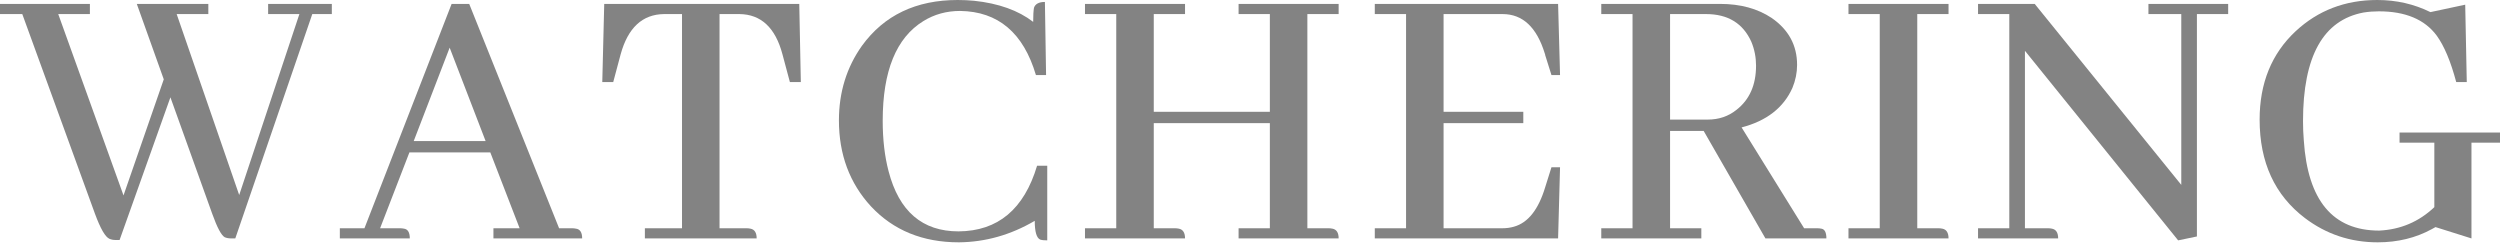 <svg width="272" height="27" viewBox="0 0 272 27" fill="none" xmlns="http://www.w3.org/2000/svg">
<path d="M261.071 14.416H272V15.521H268.896V25.94L264.983 24.707C264.87 24.763 264.743 24.834 264.601 24.919C262.843 25.883 260.873 26.365 258.69 26.365C255.741 26.365 253.105 25.486 250.78 23.729C247.492 21.234 245.847 17.662 245.847 13.012C245.847 9.043 247.152 5.84 249.76 3.402C252.198 1.134 255.16 -0 258.647 -0C260.717 -0 262.645 0.439 264.431 1.318L268.215 0.51L268.385 8.93H267.237C266.642 6.69 265.933 5.004 265.111 3.87C263.807 2.112 261.709 1.233 258.817 1.233C258.25 1.233 257.698 1.276 257.159 1.361C252.765 2.183 250.568 6.123 250.568 13.182C250.568 13.891 250.596 14.586 250.653 15.266C251.078 21.815 253.814 25.089 258.86 25.089C261.185 24.976 263.183 24.125 264.856 22.538V15.521H261.071V14.416Z" fill="#838383"/>
<path d="M233.75 1.531V0.425H242.425V1.531H239.024V25.727L236.982 26.152L220.313 5.528V24.834H222.822C222.963 24.834 223.105 24.848 223.247 24.877C223.7 24.962 223.927 25.316 223.927 25.94H215.21V24.834H218.612V1.531H215.21V0.425H221.376L237.323 20.114V1.531H233.75Z" fill="#838383"/>
<path d="M212 25.94H201.114V24.834H204.516V1.531H201.114V0.425H212V1.531H208.598V24.834H210.895C211.036 24.834 211.178 24.848 211.32 24.877C211.774 24.962 212 25.316 212 25.94Z" fill="#838383"/>
<path d="M185.105 25.94H174.218V24.834H177.62V1.531H174.218V0.425H187.146C189.357 0.425 191.228 0.935 192.759 1.956C194.602 3.232 195.523 4.933 195.523 7.059C195.523 7.909 195.353 8.746 195.013 9.568C194.049 11.723 192.206 13.154 189.485 13.863L196.289 24.834H197.692C197.862 24.834 198.018 24.848 198.16 24.877C198.528 24.933 198.712 25.288 198.712 25.94H192.079L185.36 14.246H181.703V24.834H185.105V25.94ZM185.615 1.531H181.703V13.012H185.785C187.004 13.012 188.053 12.658 188.932 11.949C190.349 10.844 191.058 9.242 191.058 7.144C191.058 6.237 190.888 5.372 190.548 4.55C189.641 2.537 187.996 1.531 185.615 1.531Z" fill="#838383"/>
<path d="M169.733 8.165H168.798L168.117 5.996C168.117 5.939 168.103 5.882 168.075 5.826C167.196 2.962 165.665 1.531 163.482 1.531H157.061V12.162H165.736V13.395H157.061V24.834H163.482C163.907 24.834 164.319 24.777 164.715 24.664C166.246 24.239 167.38 22.807 168.117 20.369L168.798 18.2H169.733L169.521 25.94H149.577V24.834H152.979V1.531H149.577V0.425H169.521L169.733 8.165Z" fill="#838383"/>
<path d="M128.932 25.94H118.046V24.834H121.448V1.531H118.046V0.425H128.932V1.531H125.53V12.162H138.16V1.531H134.758V0.425H145.644V1.531H142.242V24.834H144.539C144.68 24.834 144.822 24.848 144.964 24.877C145.418 24.962 145.644 25.316 145.644 25.94H134.758V24.834H138.16V13.395H125.53V24.834H127.827C127.968 24.834 128.11 24.848 128.252 24.877C128.705 24.962 128.932 25.316 128.932 25.94Z" fill="#838383"/>
<path d="M112.58 24.026C109.972 25.557 107.222 26.337 104.33 26.365C100.39 26.365 97.201 25.061 94.762 22.453C92.438 19.93 91.275 16.811 91.275 13.097C91.275 10.036 92.112 7.328 93.784 4.975C96.194 1.658 99.667 -0 104.203 -0C104.798 -0 105.394 0.028 105.989 0.085C108.654 0.368 110.794 1.134 112.41 2.381C112.41 1.701 112.438 1.191 112.495 0.85C112.637 0.425 113.034 0.212 113.686 0.212L113.813 8.165H112.708C111.347 3.572 108.597 1.247 104.458 1.191C102.984 1.191 101.651 1.559 100.461 2.296C97.512 4.111 96.038 7.725 96.038 13.14C96.038 15.181 96.251 17.01 96.676 18.626C97.81 22.991 100.347 25.174 104.288 25.174C108.569 25.146 111.418 22.765 112.835 18.03H113.941V26.152C113.601 26.152 113.346 26.124 113.176 26.067C112.779 25.897 112.58 25.217 112.58 24.026Z" fill="#838383"/>
<path d="M82.325 25.94H70.163V24.834H74.203V1.531H72.247C69.894 1.559 68.32 3.019 67.526 5.911L66.719 8.93H65.528L65.74 0.425H86.96L87.13 8.93H85.94L85.132 5.911C84.366 3.019 82.807 1.559 80.454 1.531H78.285V24.834H81.219C81.361 24.834 81.503 24.848 81.645 24.877C82.098 24.962 82.325 25.316 82.325 25.94Z" fill="#838383"/>
<path d="M63.339 25.94H53.686V24.834H56.535L53.346 16.584H44.543L41.354 24.834H43.523C43.664 24.834 43.806 24.848 43.948 24.877C44.373 24.933 44.586 25.288 44.586 25.94H36.974V24.834H39.653L49.136 0.425H51.05L60.83 24.834H62.233C62.375 24.834 62.517 24.848 62.659 24.877C63.112 24.933 63.339 25.288 63.339 25.94ZM52.836 15.351L48.923 5.188L45.011 15.351H52.836Z" fill="#838383"/>
<path d="M25.6 25.94H25.175C24.891 25.94 24.65 25.897 24.452 25.812C24.083 25.614 23.63 24.763 23.091 23.261L18.541 10.588L13.012 26.11H12.545C12.318 26.11 12.105 26.067 11.907 25.982C11.453 25.784 10.929 24.877 10.334 23.261L2.424 1.531H0V0.425H9.781V1.531H6.336L13.438 21.262L17.818 8.632L14.884 0.425H22.666V1.531H19.221L26.025 21.22L32.574 1.531H29.172V0.425H36.103V1.531H33.977L25.6 25.94Z" fill="#838383"/>
</svg>
